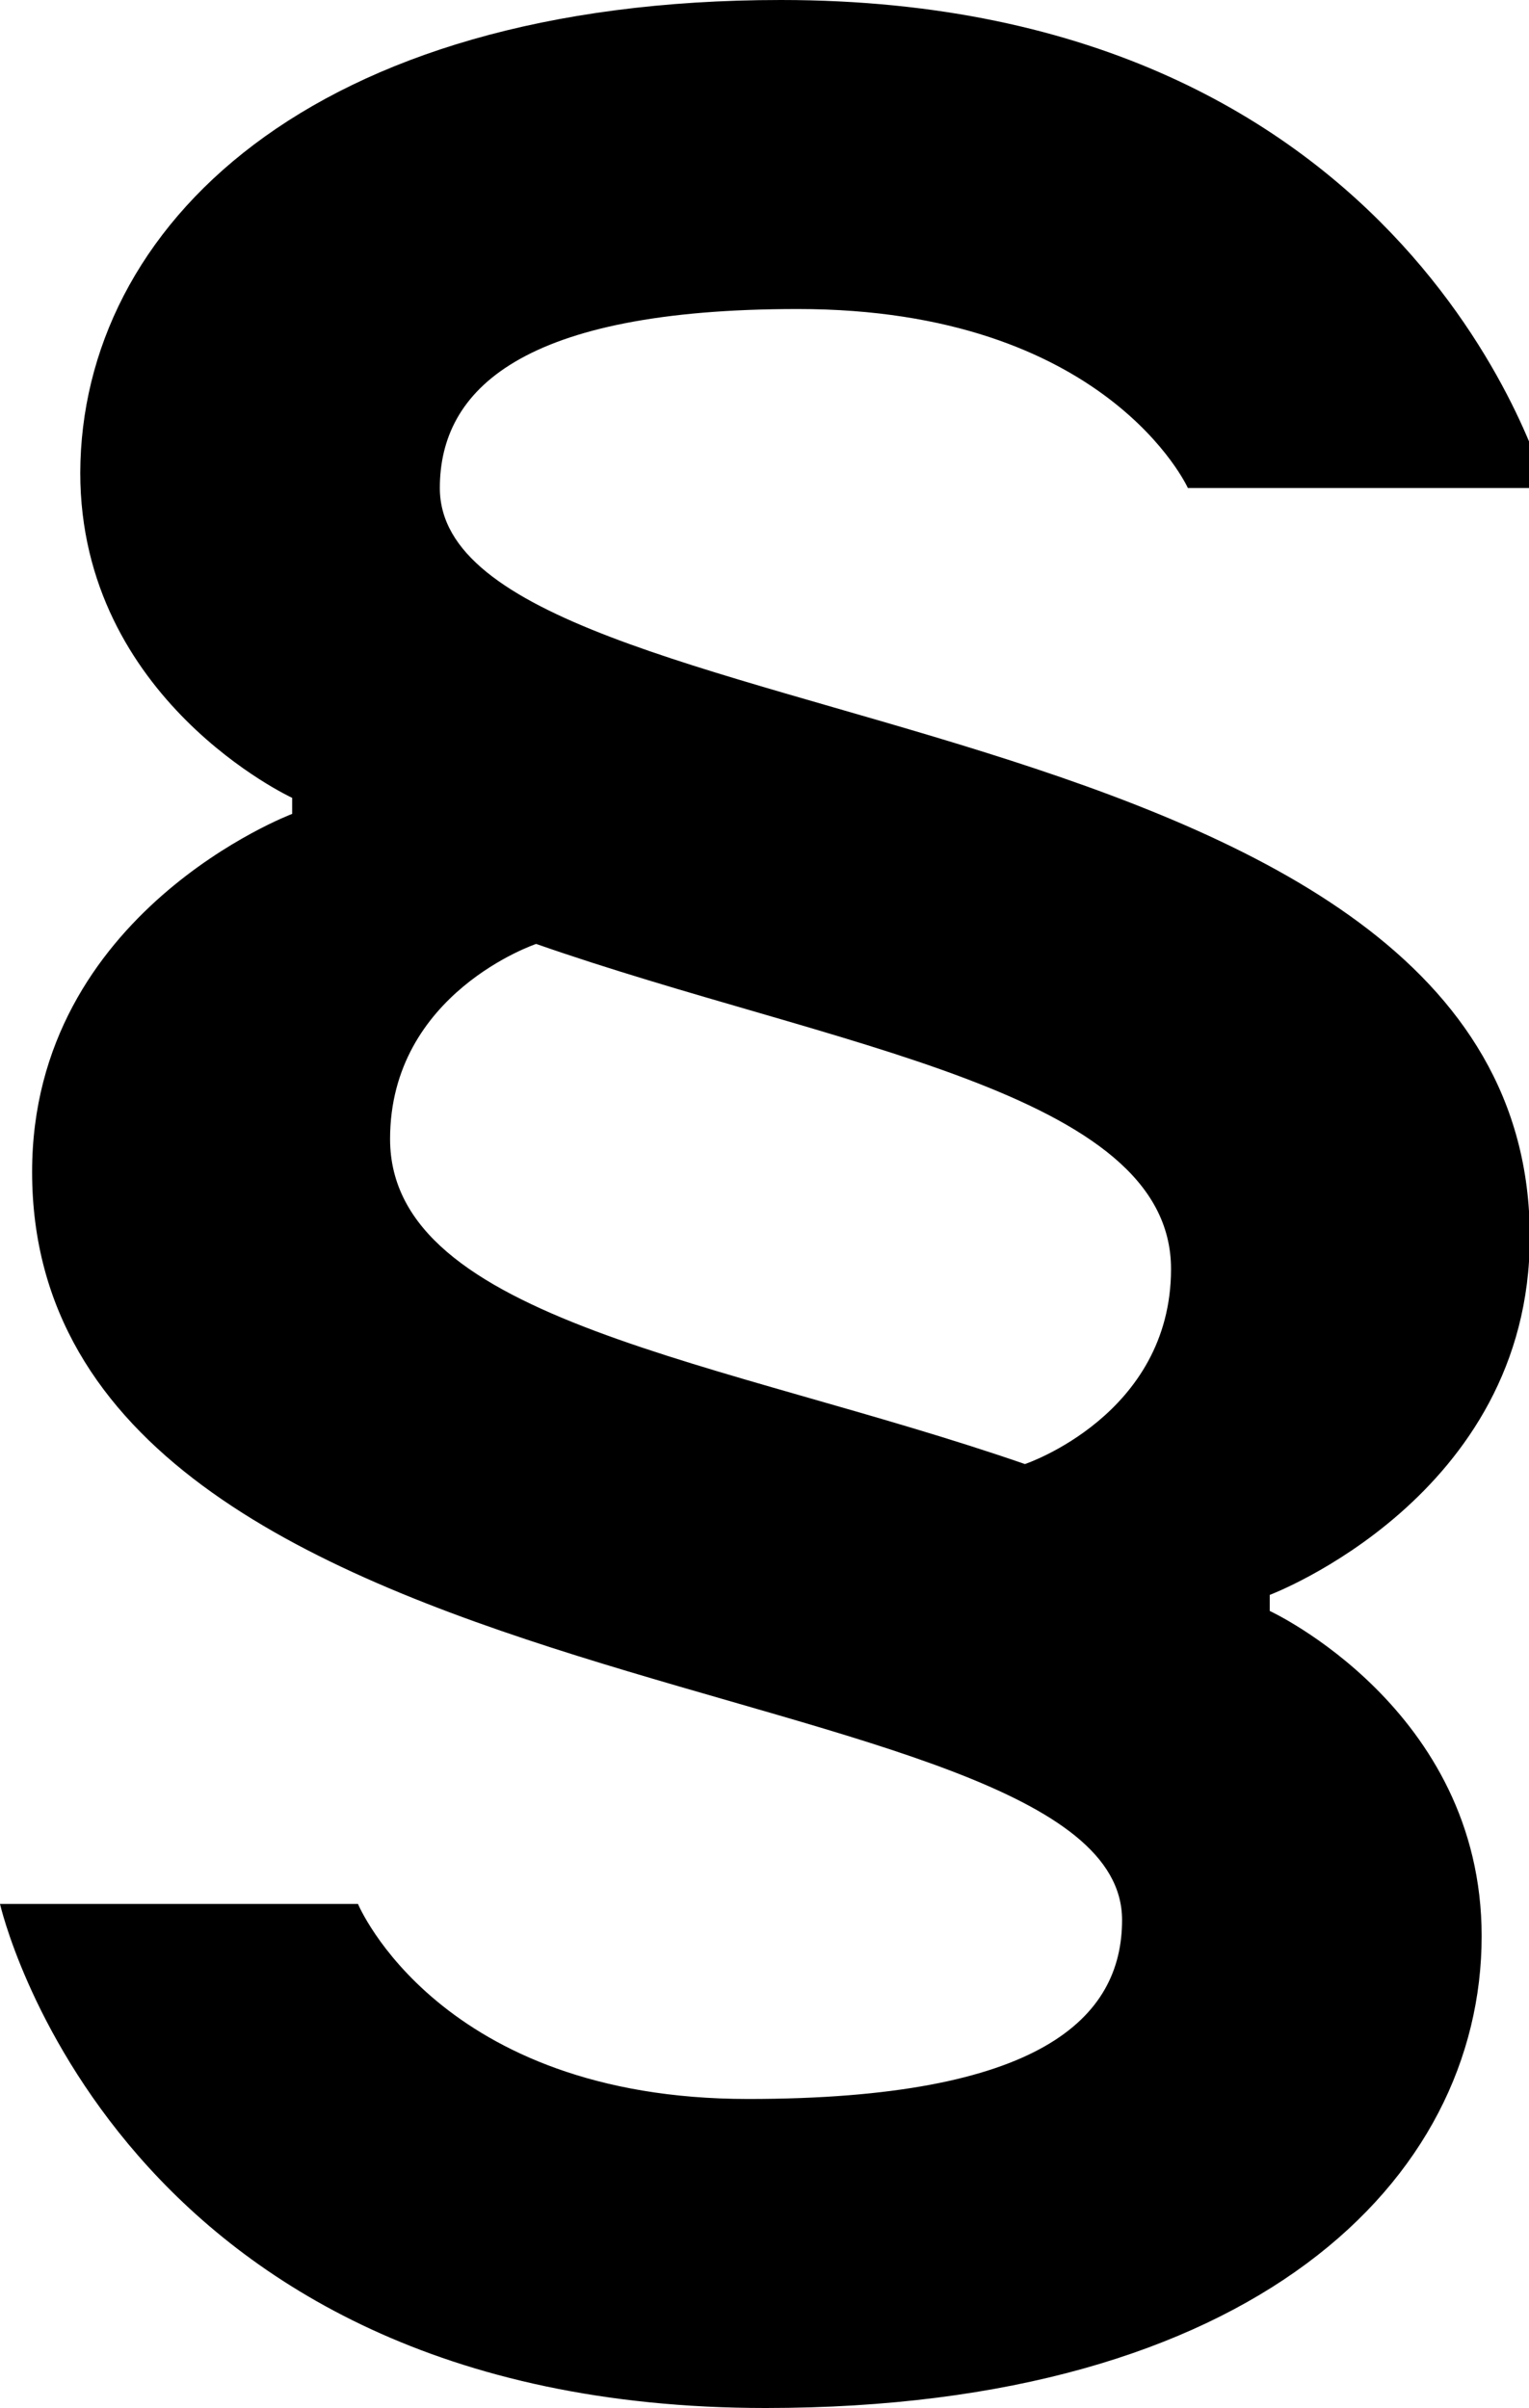 <?xml version="1.0" encoding="UTF-8"?>
<svg xmlns="http://www.w3.org/2000/svg" viewBox="0 0 19.05 30">
  <path fill="currentColor" d="M4.46,23.72s1.01,2.43,4.86,2.43c3.65,0,4.66-1.01,4.66-2.23,0-3.24-13.58-2.43-13.58-9.32,0-3.24,3.24-4.46,3.24-4.46v-.2s-2.64-1.22-2.64-4.05C1.01,2.84,3.85,0,9.73,0c7.91,0,9.53,6.08,9.53,6.08h-4.46s-1.01-2.23-4.86-2.23c-3.45,0-4.46,1.01-4.46,2.23,0,3.24,13.58,2.43,13.58,9.33,0,3.24-3.24,4.46-3.24,4.46v.2s2.64,1.22,2.64,4.05c0,3.04-2.84,5.88-8.92,5.88C1.42,30,0,23.72,0,23.72h4.46ZM12.77,18.24s1.82-.61,1.82-2.43c0-2.23-4.22-2.76-7.91-4.05,0,0-1.82.61-1.82,2.43,0,2.27,4.18,2.76,7.91,4.05Z"></path>
</svg>
